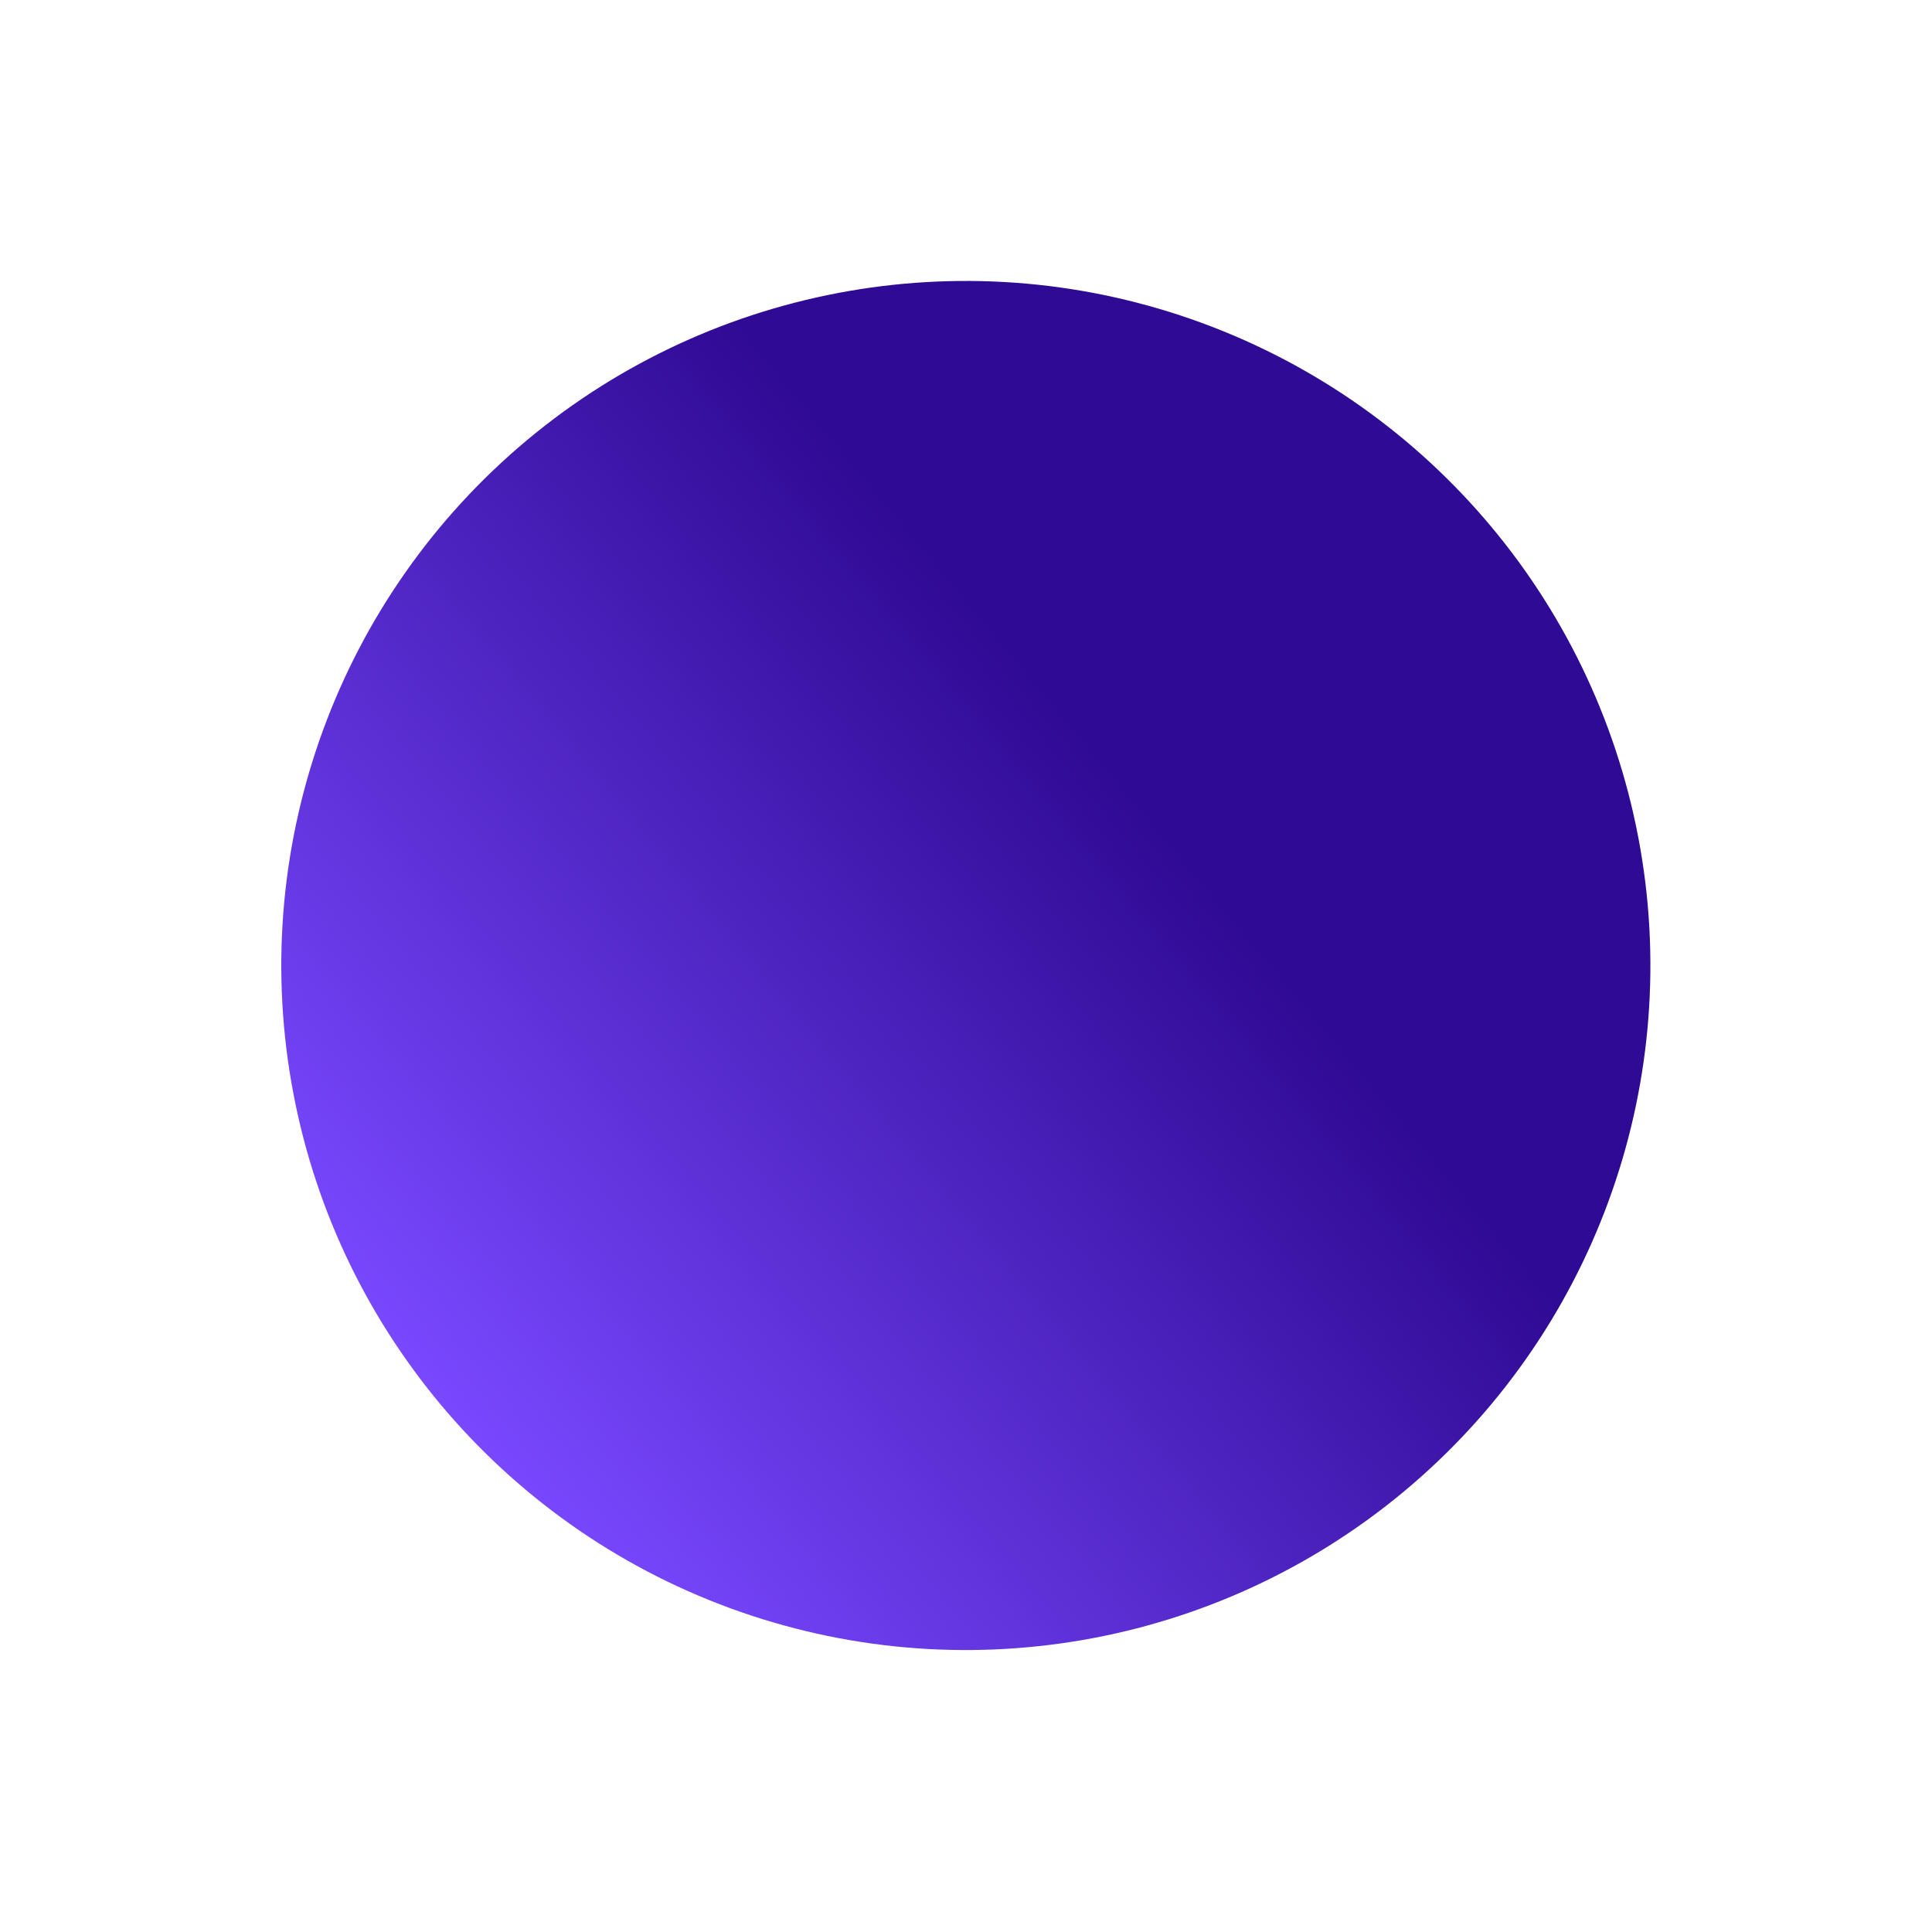 <?xml version="1.0" encoding="UTF-8"?> <svg xmlns="http://www.w3.org/2000/svg" width="666" height="666" viewBox="0 0 666 666" fill="none"> <circle cx="332.948" cy="332.828" r="235.975" transform="rotate(50.171 332.948 332.828)" fill="url(#paint0_linear)"></circle> <defs> <linearGradient id="paint0_linear" x1="332.948" y1="96.853" x2="332.948" y2="568.802" gradientUnits="userSpaceOnUse"> <stop offset="0.324" stop-color="#2F0A94"></stop> <stop offset="1" stop-color="#7948FF"></stop> </linearGradient> </defs> </svg> 